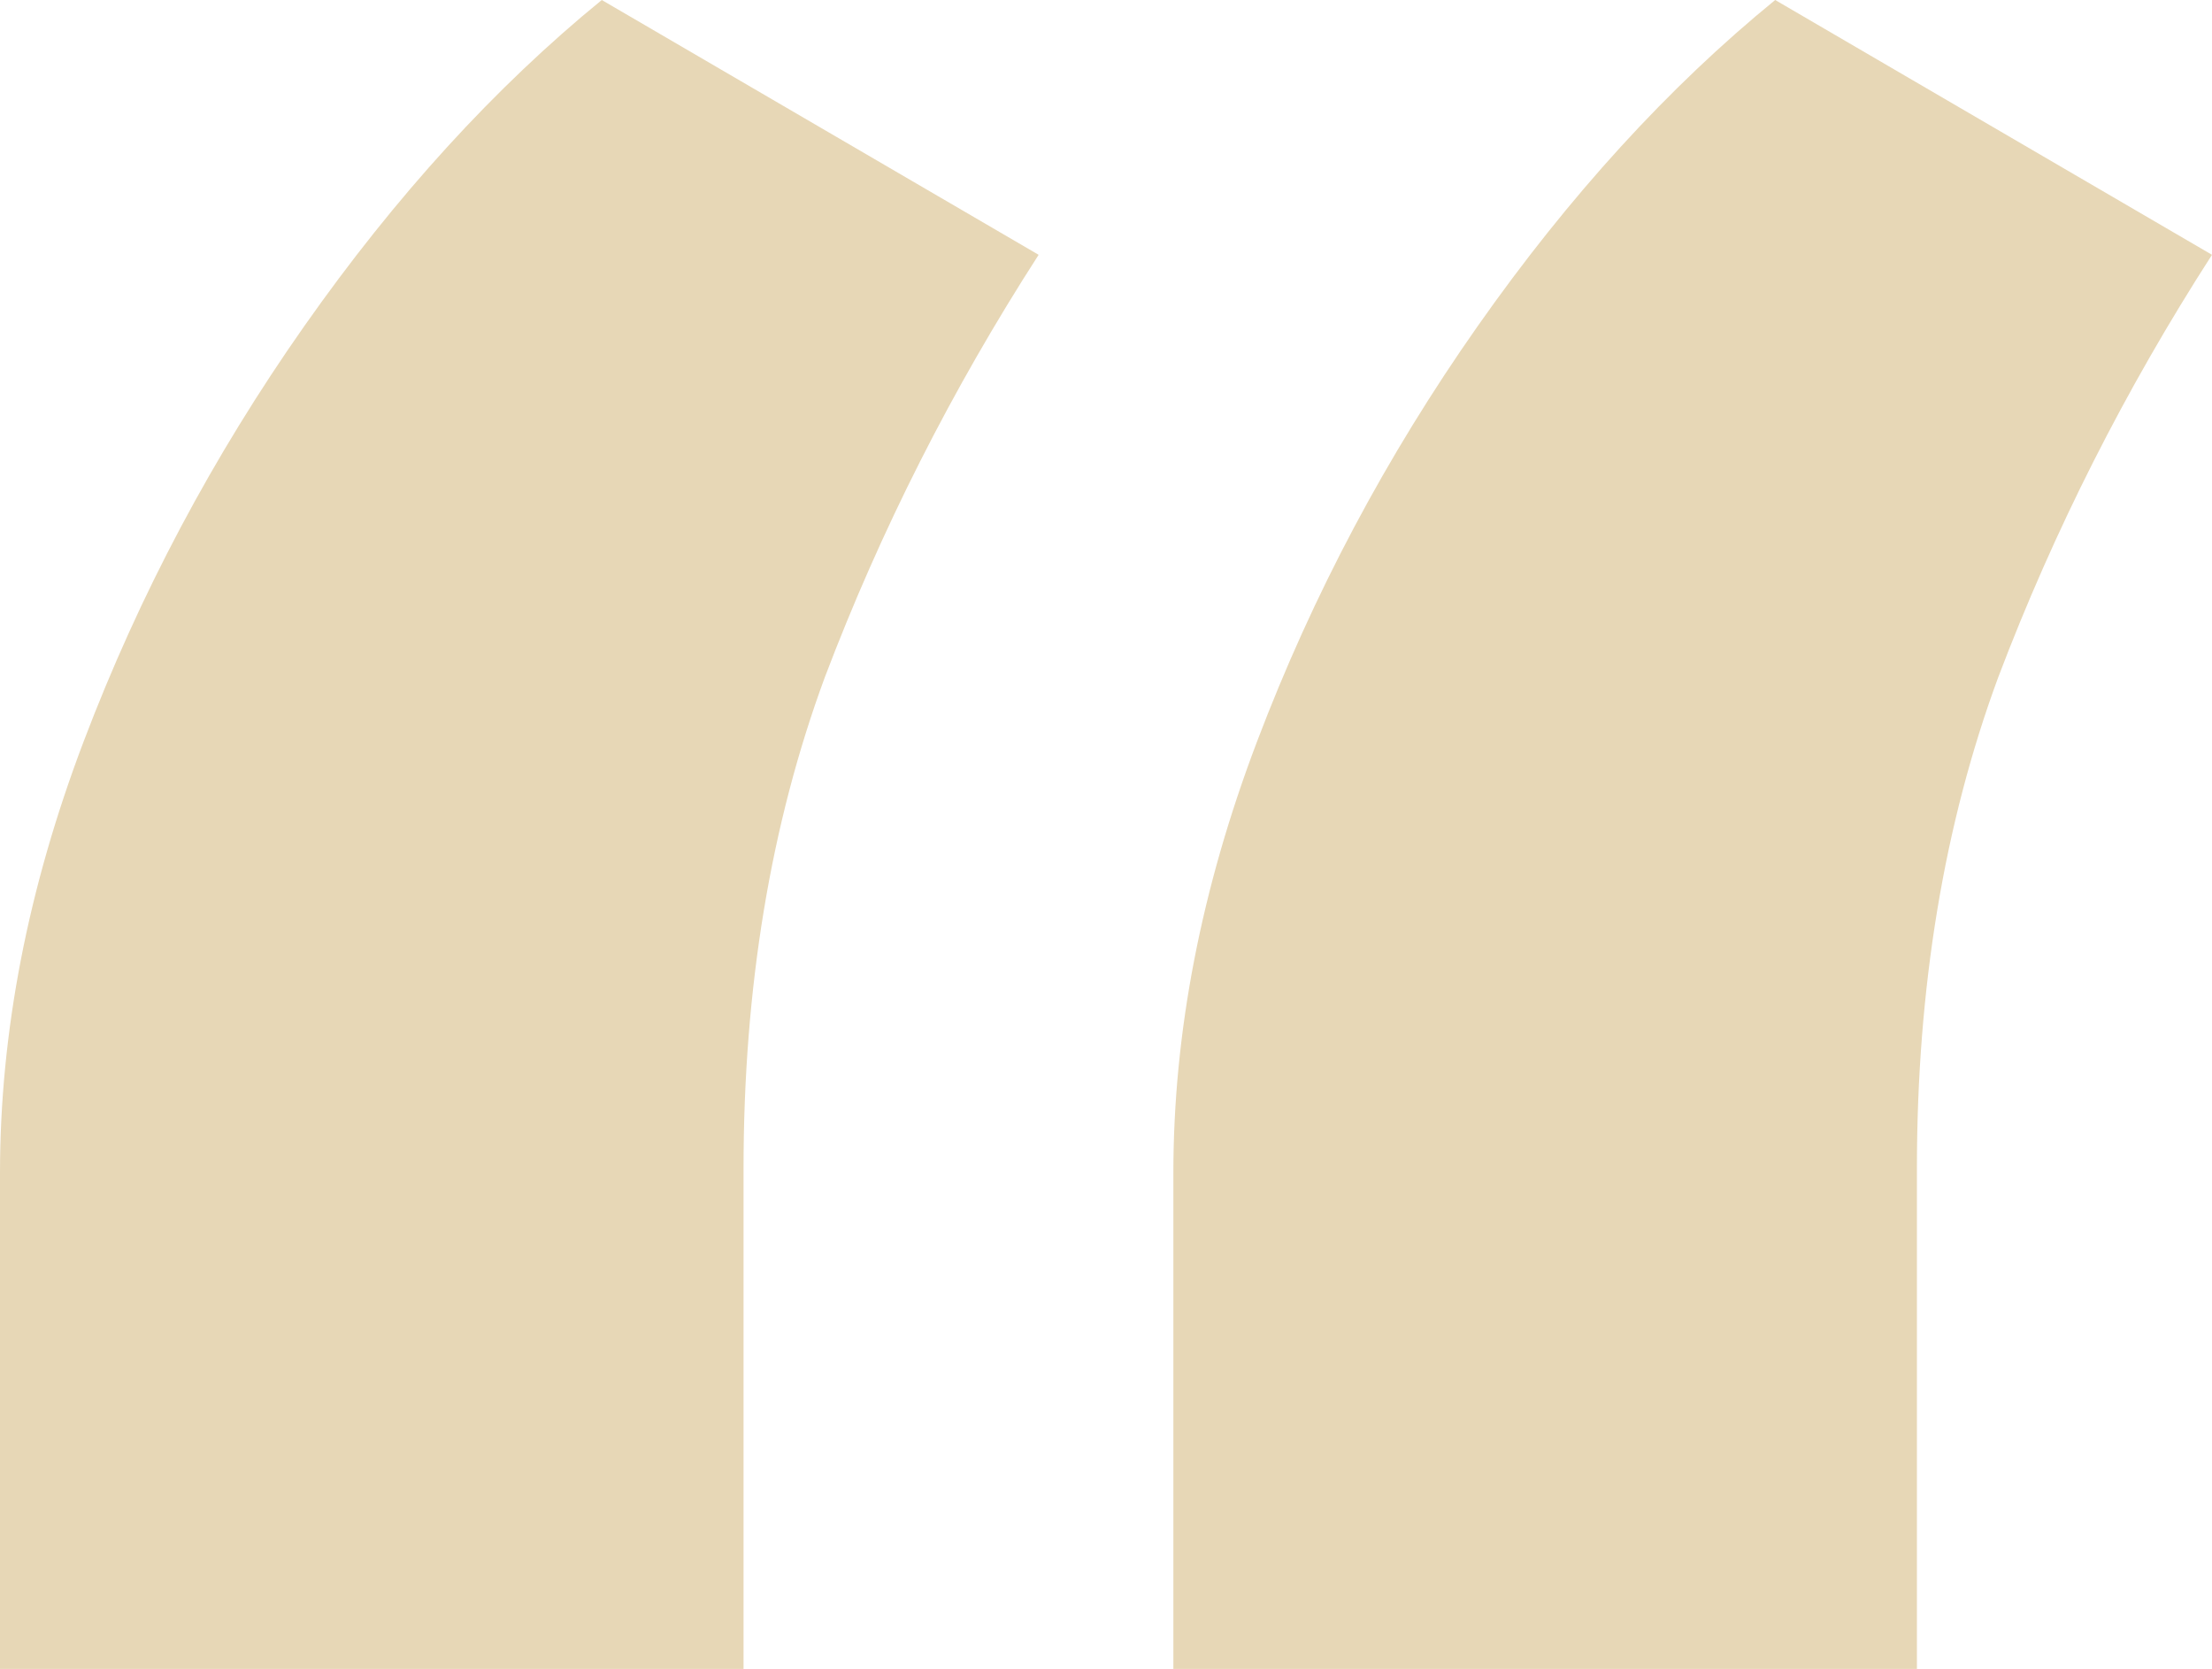 <?xml version="1.0" encoding="UTF-8"?> <svg xmlns="http://www.w3.org/2000/svg" width="57" height="43" viewBox="0 0 57 43" fill="none"> <path d="M0 43V30.224C0 26.596 0.718 22.89 2.155 19.105C3.592 15.319 5.488 11.751 7.843 8.399C10.198 5.047 12.753 2.248 15.507 0L26.764 6.565C24.528 10.035 22.692 13.663 21.255 17.448C19.858 21.234 19.16 25.453 19.16 30.106V43H0ZM30.236 43V30.224C30.236 26.596 30.955 22.89 32.392 19.105C33.829 15.319 35.725 11.751 38.08 8.399C40.435 5.047 42.989 2.248 45.744 0L57 6.565C54.765 10.035 52.929 13.663 51.492 17.448C50.094 21.234 49.396 25.453 49.396 30.106V43H30.236Z" fill="#E7D7B6"></path> </svg> 